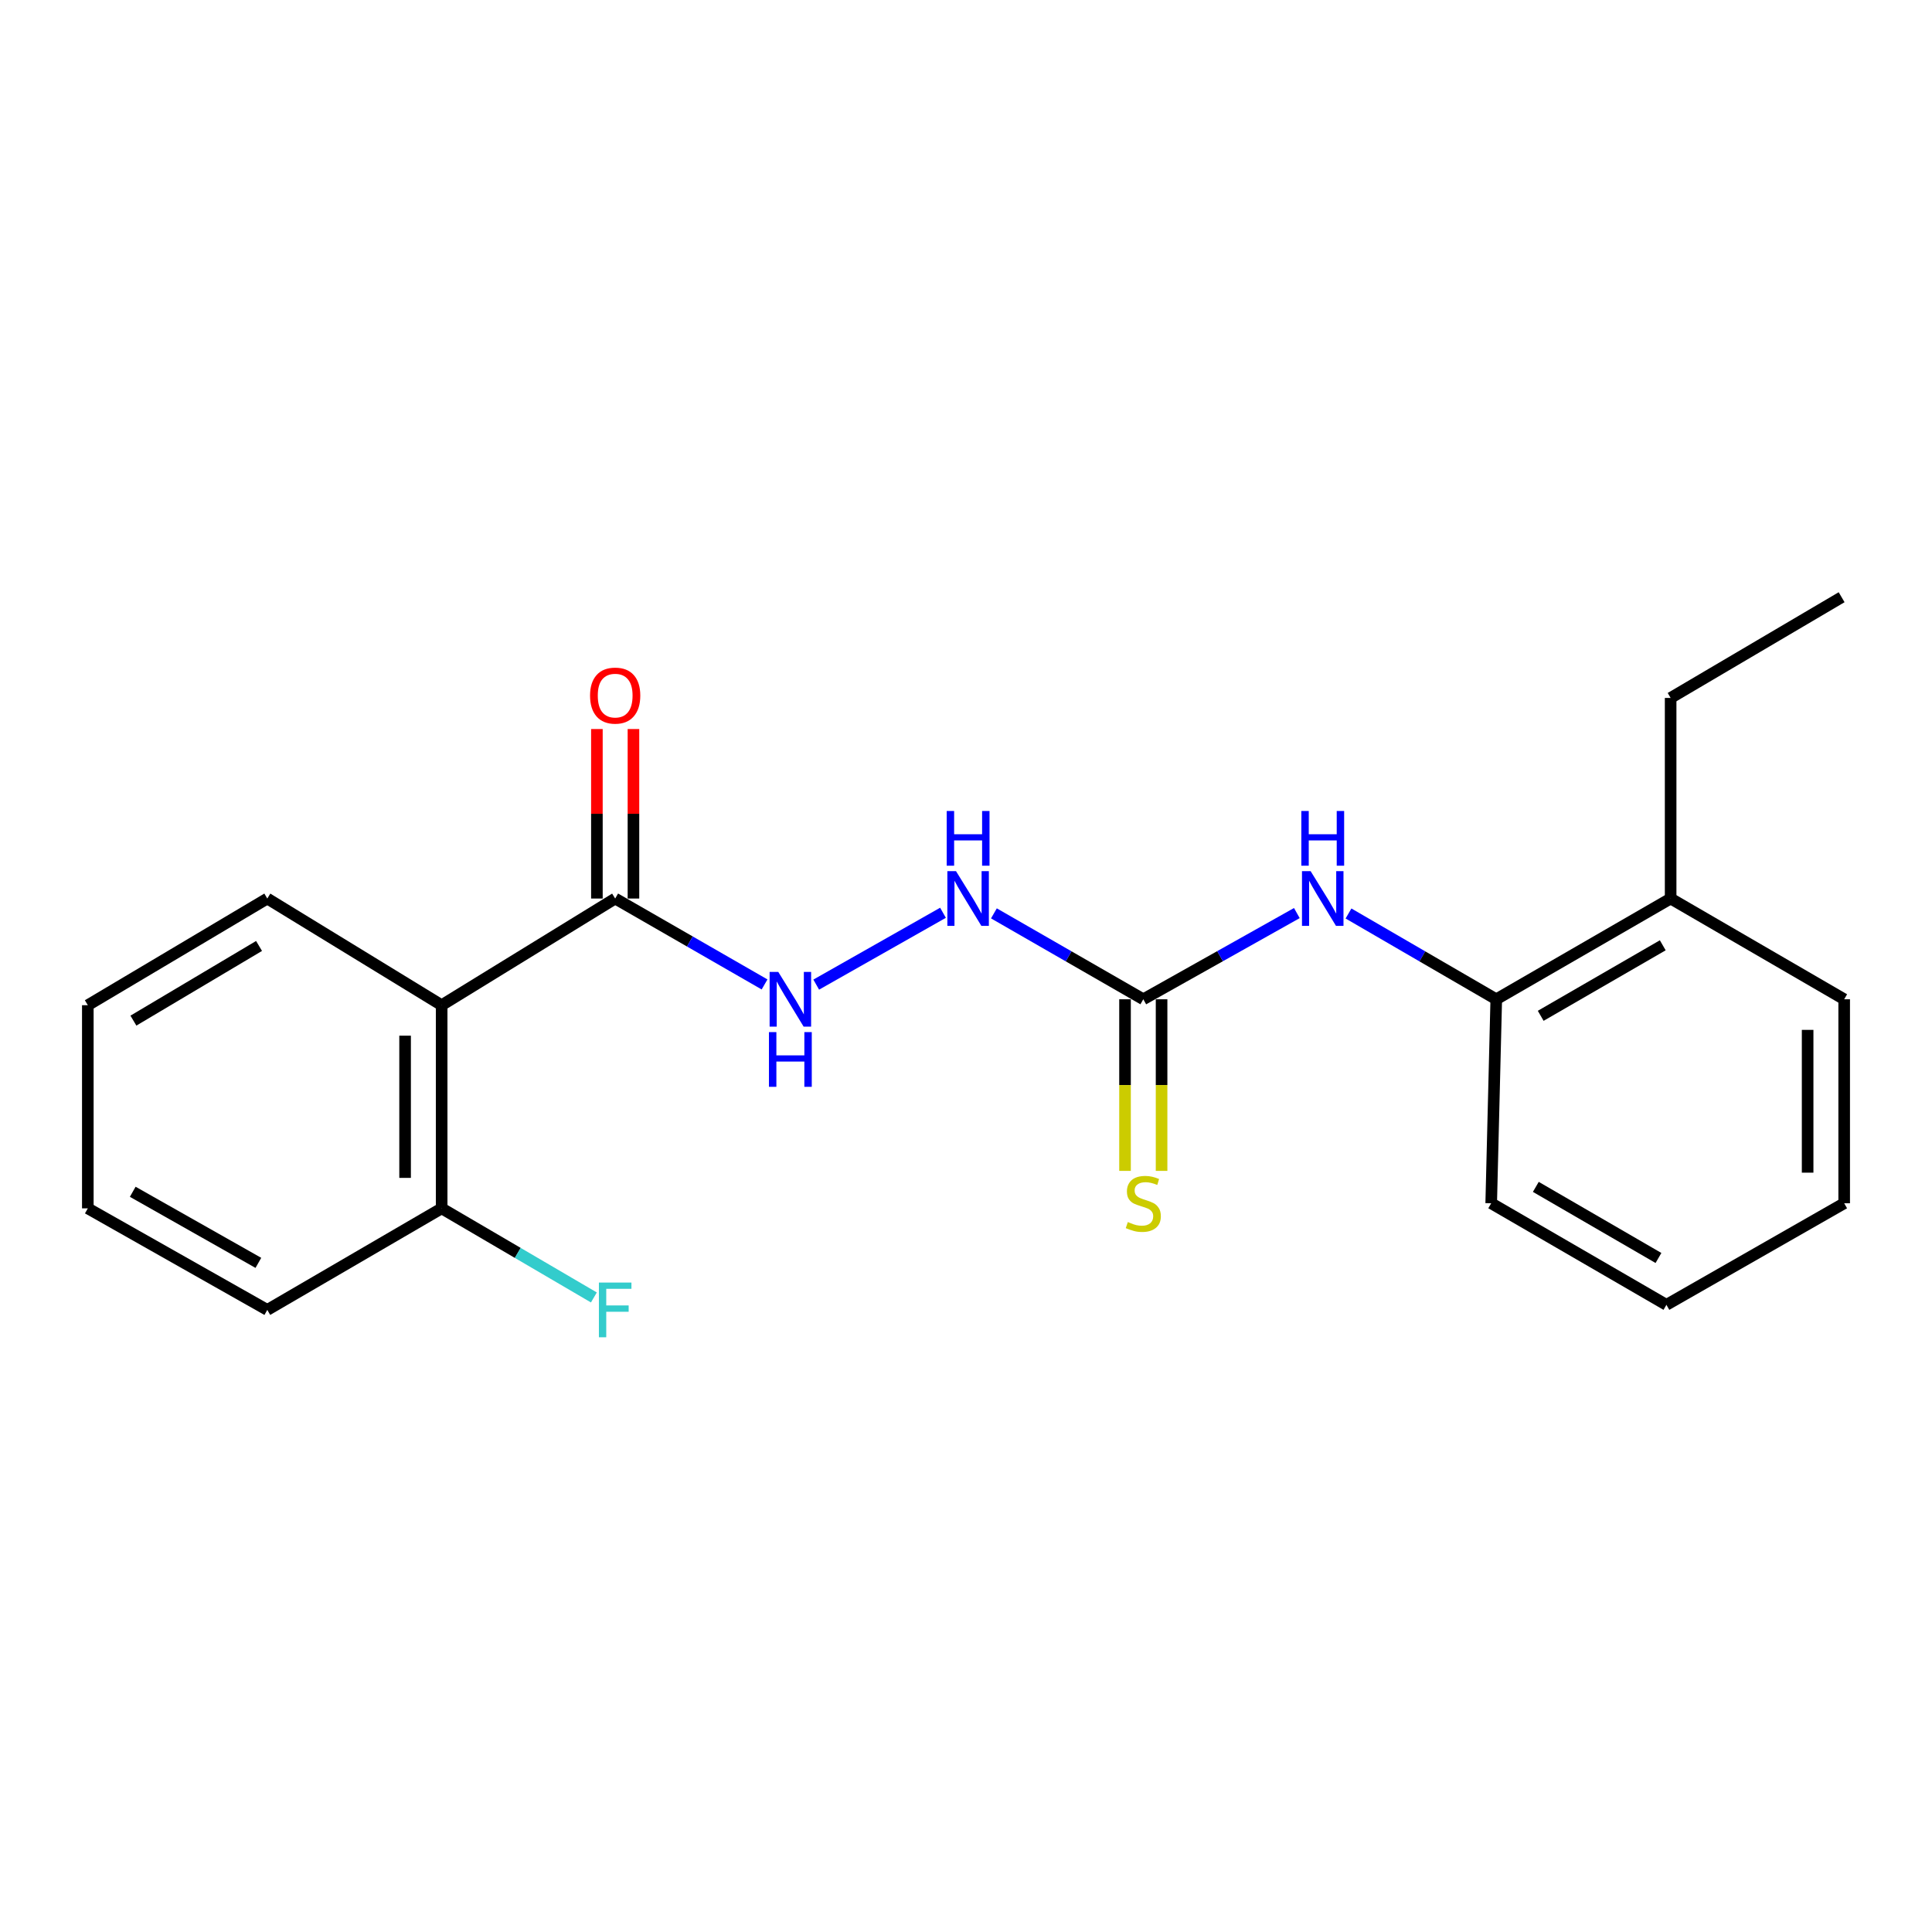 <?xml version='1.0' encoding='iso-8859-1'?>
<svg version='1.1' baseProfile='full'
              xmlns='http://www.w3.org/2000/svg'
                      xmlns:rdkit='http://www.rdkit.org/xml'
                      xmlns:xlink='http://www.w3.org/1999/xlink'
                  xml:space='preserve'
width='1000px' height='1000px' viewBox='0 0 1000 1000'>
<!-- END OF HEADER -->
<rect style='opacity:1.0;fill:#FFFFFF;stroke:none' width='1000' height='1000' x='0' y='0'> </rect>
<path class='bond-0' d='M 228.597,520.293 L 318.413,465.079' style='fill:none;fill-rule:evenodd;stroke:#000000;stroke-width:6px;stroke-linecap:butt;stroke-linejoin:miter;stroke-opacity:1' />
<path class='bond-7' d='M 228.597,520.293 L 228.597,625.444' style='fill:none;fill-rule:evenodd;stroke:#000000;stroke-width:6px;stroke-linecap:butt;stroke-linejoin:miter;stroke-opacity:1' />
<path class='bond-7' d='M 209.677,536.066 L 209.677,609.672' style='fill:none;fill-rule:evenodd;stroke:#000000;stroke-width:6px;stroke-linecap:butt;stroke-linejoin:miter;stroke-opacity:1' />
<path class='bond-11' d='M 228.597,520.293 L 138.35,465.079' style='fill:none;fill-rule:evenodd;stroke:#000000;stroke-width:6px;stroke-linecap:butt;stroke-linejoin:miter;stroke-opacity:1' />
<path class='bond-3' d='M 318.413,465.079 L 357.074,487.311' style='fill:none;fill-rule:evenodd;stroke:#000000;stroke-width:6px;stroke-linecap:butt;stroke-linejoin:miter;stroke-opacity:1' />
<path class='bond-3' d='M 357.074,487.311 L 395.736,509.544' style='fill:none;fill-rule:evenodd;stroke:#0000FF;stroke-width:6px;stroke-linecap:butt;stroke-linejoin:miter;stroke-opacity:1' />
<path class='bond-8' d='M 327.873,465.079 L 327.873,421.213' style='fill:none;fill-rule:evenodd;stroke:#000000;stroke-width:6px;stroke-linecap:butt;stroke-linejoin:miter;stroke-opacity:1' />
<path class='bond-8' d='M 327.873,421.213 L 327.873,377.347' style='fill:none;fill-rule:evenodd;stroke:#FF0000;stroke-width:6px;stroke-linecap:butt;stroke-linejoin:miter;stroke-opacity:1' />
<path class='bond-8' d='M 308.953,465.079 L 308.953,421.213' style='fill:none;fill-rule:evenodd;stroke:#000000;stroke-width:6px;stroke-linecap:butt;stroke-linejoin:miter;stroke-opacity:1' />
<path class='bond-8' d='M 308.953,421.213 L 308.953,377.347' style='fill:none;fill-rule:evenodd;stroke:#FF0000;stroke-width:6px;stroke-linecap:butt;stroke-linejoin:miter;stroke-opacity:1' />
<path class='bond-1' d='M 591.771,517.224 L 553.11,494.991' style='fill:none;fill-rule:evenodd;stroke:#000000;stroke-width:6px;stroke-linecap:butt;stroke-linejoin:miter;stroke-opacity:1' />
<path class='bond-1' d='M 553.11,494.991 L 514.448,472.759' style='fill:none;fill-rule:evenodd;stroke:#0000FF;stroke-width:6px;stroke-linecap:butt;stroke-linejoin:miter;stroke-opacity:1' />
<path class='bond-2' d='M 591.771,517.224 L 631.507,494.914' style='fill:none;fill-rule:evenodd;stroke:#000000;stroke-width:6px;stroke-linecap:butt;stroke-linejoin:miter;stroke-opacity:1' />
<path class='bond-2' d='M 631.507,494.914 L 671.243,472.604' style='fill:none;fill-rule:evenodd;stroke:#0000FF;stroke-width:6px;stroke-linecap:butt;stroke-linejoin:miter;stroke-opacity:1' />
<path class='bond-6' d='M 582.311,517.224 L 582.311,561.635' style='fill:none;fill-rule:evenodd;stroke:#000000;stroke-width:6px;stroke-linecap:butt;stroke-linejoin:miter;stroke-opacity:1' />
<path class='bond-6' d='M 582.311,561.635 L 582.311,606.047' style='fill:none;fill-rule:evenodd;stroke:#CCCC00;stroke-width:6px;stroke-linecap:butt;stroke-linejoin:miter;stroke-opacity:1' />
<path class='bond-6' d='M 601.231,517.224 L 601.231,561.635' style='fill:none;fill-rule:evenodd;stroke:#000000;stroke-width:6px;stroke-linecap:butt;stroke-linejoin:miter;stroke-opacity:1' />
<path class='bond-6' d='M 601.231,561.635 L 601.231,606.047' style='fill:none;fill-rule:evenodd;stroke:#CCCC00;stroke-width:6px;stroke-linecap:butt;stroke-linejoin:miter;stroke-opacity:1' />
<path class='bond-5' d='M 697.982,472.822 L 736.222,495.023' style='fill:none;fill-rule:evenodd;stroke:#0000FF;stroke-width:6px;stroke-linecap:butt;stroke-linejoin:miter;stroke-opacity:1' />
<path class='bond-5' d='M 736.222,495.023 L 774.462,517.224' style='fill:none;fill-rule:evenodd;stroke:#000000;stroke-width:6px;stroke-linecap:butt;stroke-linejoin:miter;stroke-opacity:1' />
<path class='bond-4' d='M 422.475,509.638 L 488.094,472.447' style='fill:none;fill-rule:evenodd;stroke:#0000FF;stroke-width:6px;stroke-linecap:butt;stroke-linejoin:miter;stroke-opacity:1' />
<path class='bond-9' d='M 774.462,517.224 L 864.719,465.079' style='fill:none;fill-rule:evenodd;stroke:#000000;stroke-width:6px;stroke-linecap:butt;stroke-linejoin:miter;stroke-opacity:1' />
<path class='bond-9' d='M 797.465,525.784 L 860.645,489.283' style='fill:none;fill-rule:evenodd;stroke:#000000;stroke-width:6px;stroke-linecap:butt;stroke-linejoin:miter;stroke-opacity:1' />
<path class='bond-12' d='M 774.462,517.224 L 771.844,622.806' style='fill:none;fill-rule:evenodd;stroke:#000000;stroke-width:6px;stroke-linecap:butt;stroke-linejoin:miter;stroke-opacity:1' />
<path class='bond-10' d='M 228.597,625.444 L 267.994,648.502' style='fill:none;fill-rule:evenodd;stroke:#000000;stroke-width:6px;stroke-linecap:butt;stroke-linejoin:miter;stroke-opacity:1' />
<path class='bond-10' d='M 267.994,648.502 L 307.391,671.559' style='fill:none;fill-rule:evenodd;stroke:#33CCCC;stroke-width:6px;stroke-linecap:butt;stroke-linejoin:miter;stroke-opacity:1' />
<path class='bond-14' d='M 228.597,625.444 L 138.35,678.01' style='fill:none;fill-rule:evenodd;stroke:#000000;stroke-width:6px;stroke-linecap:butt;stroke-linejoin:miter;stroke-opacity:1' />
<path class='bond-13' d='M 864.719,465.079 L 864.719,361.252' style='fill:none;fill-rule:evenodd;stroke:#000000;stroke-width:6px;stroke-linecap:butt;stroke-linejoin:miter;stroke-opacity:1' />
<path class='bond-15' d='M 864.719,465.079 L 954.545,517.224' style='fill:none;fill-rule:evenodd;stroke:#000000;stroke-width:6px;stroke-linecap:butt;stroke-linejoin:miter;stroke-opacity:1' />
<path class='bond-16' d='M 138.35,465.079 L 45.455,520.293' style='fill:none;fill-rule:evenodd;stroke:#000000;stroke-width:6px;stroke-linecap:butt;stroke-linejoin:miter;stroke-opacity:1' />
<path class='bond-16' d='M 134.082,489.625 L 69.055,528.275' style='fill:none;fill-rule:evenodd;stroke:#000000;stroke-width:6px;stroke-linecap:butt;stroke-linejoin:miter;stroke-opacity:1' />
<path class='bond-18' d='M 771.844,622.806 L 862.533,675.382' style='fill:none;fill-rule:evenodd;stroke:#000000;stroke-width:6px;stroke-linecap:butt;stroke-linejoin:miter;stroke-opacity:1' />
<path class='bond-18' d='M 794.937,614.325 L 858.419,651.128' style='fill:none;fill-rule:evenodd;stroke:#000000;stroke-width:6px;stroke-linecap:butt;stroke-linejoin:miter;stroke-opacity:1' />
<path class='bond-17' d='M 864.719,361.252 L 953.221,309.118' style='fill:none;fill-rule:evenodd;stroke:#000000;stroke-width:6px;stroke-linecap:butt;stroke-linejoin:miter;stroke-opacity:1' />
<path class='bond-21' d='M 138.35,678.01 L 45.455,625.444' style='fill:none;fill-rule:evenodd;stroke:#000000;stroke-width:6px;stroke-linecap:butt;stroke-linejoin:miter;stroke-opacity:1' />
<path class='bond-21' d='M 133.733,653.658 L 68.706,616.863' style='fill:none;fill-rule:evenodd;stroke:#000000;stroke-width:6px;stroke-linecap:butt;stroke-linejoin:miter;stroke-opacity:1' />
<path class='bond-22' d='M 954.545,517.224 L 954.545,622.806' style='fill:none;fill-rule:evenodd;stroke:#000000;stroke-width:6px;stroke-linecap:butt;stroke-linejoin:miter;stroke-opacity:1' />
<path class='bond-22' d='M 935.626,533.061 L 935.626,606.969' style='fill:none;fill-rule:evenodd;stroke:#000000;stroke-width:6px;stroke-linecap:butt;stroke-linejoin:miter;stroke-opacity:1' />
<path class='bond-20' d='M 45.455,520.293 L 45.455,625.444' style='fill:none;fill-rule:evenodd;stroke:#000000;stroke-width:6px;stroke-linecap:butt;stroke-linejoin:miter;stroke-opacity:1' />
<path class='bond-19' d='M 862.533,675.382 L 954.545,622.806' style='fill:none;fill-rule:evenodd;stroke:#000000;stroke-width:6px;stroke-linecap:butt;stroke-linejoin:miter;stroke-opacity:1' />
<path  class='atom-3' d='M 678.386 450.919
L 687.666 465.919
Q 688.586 467.399, 690.066 470.079
Q 691.546 472.759, 691.626 472.919
L 691.626 450.919
L 695.386 450.919
L 695.386 479.239
L 691.506 479.239
L 681.546 462.839
Q 680.386 460.919, 679.146 458.719
Q 677.946 456.519, 677.586 455.839
L 677.586 479.239
L 673.906 479.239
L 673.906 450.919
L 678.386 450.919
' fill='#0000FF'/>
<path  class='atom-3' d='M 673.566 419.767
L 677.406 419.767
L 677.406 431.807
L 691.886 431.807
L 691.886 419.767
L 695.726 419.767
L 695.726 448.087
L 691.886 448.087
L 691.886 435.007
L 677.406 435.007
L 677.406 448.087
L 673.566 448.087
L 673.566 419.767
' fill='#0000FF'/>
<path  class='atom-4' d='M 402.831 503.064
L 412.111 518.064
Q 413.031 519.544, 414.511 522.224
Q 415.991 524.904, 416.071 525.064
L 416.071 503.064
L 419.831 503.064
L 419.831 531.384
L 415.951 531.384
L 405.991 514.984
Q 404.831 513.064, 403.591 510.864
Q 402.391 508.664, 402.031 507.984
L 402.031 531.384
L 398.351 531.384
L 398.351 503.064
L 402.831 503.064
' fill='#0000FF'/>
<path  class='atom-4' d='M 398.011 534.216
L 401.851 534.216
L 401.851 546.256
L 416.331 546.256
L 416.331 534.216
L 420.171 534.216
L 420.171 562.536
L 416.331 562.536
L 416.331 549.456
L 401.851 549.456
L 401.851 562.536
L 398.011 562.536
L 398.011 534.216
' fill='#0000FF'/>
<path  class='atom-5' d='M 494.833 450.919
L 504.113 465.919
Q 505.033 467.399, 506.513 470.079
Q 507.993 472.759, 508.073 472.919
L 508.073 450.919
L 511.833 450.919
L 511.833 479.239
L 507.953 479.239
L 497.993 462.839
Q 496.833 460.919, 495.593 458.719
Q 494.393 456.519, 494.033 455.839
L 494.033 479.239
L 490.353 479.239
L 490.353 450.919
L 494.833 450.919
' fill='#0000FF'/>
<path  class='atom-5' d='M 490.013 419.767
L 493.853 419.767
L 493.853 431.807
L 508.333 431.807
L 508.333 419.767
L 512.173 419.767
L 512.173 448.087
L 508.333 448.087
L 508.333 435.007
L 493.853 435.007
L 493.853 448.087
L 490.013 448.087
L 490.013 419.767
' fill='#0000FF'/>
<path  class='atom-7' d='M 583.771 632.526
Q 584.091 632.646, 585.411 633.206
Q 586.731 633.766, 588.171 634.126
Q 589.651 634.446, 591.091 634.446
Q 593.771 634.446, 595.331 633.166
Q 596.891 631.846, 596.891 629.566
Q 596.891 628.006, 596.091 627.046
Q 595.331 626.086, 594.131 625.566
Q 592.931 625.046, 590.931 624.446
Q 588.411 623.686, 586.891 622.966
Q 585.411 622.246, 584.331 620.726
Q 583.291 619.206, 583.291 616.646
Q 583.291 613.086, 585.691 610.886
Q 588.131 608.686, 592.931 608.686
Q 596.211 608.686, 599.931 610.246
L 599.011 613.326
Q 595.611 611.926, 593.051 611.926
Q 590.291 611.926, 588.771 613.086
Q 587.251 614.206, 587.291 616.166
Q 587.291 617.686, 588.051 618.606
Q 588.851 619.526, 589.971 620.046
Q 591.131 620.566, 593.051 621.166
Q 595.611 621.966, 597.131 622.766
Q 598.651 623.566, 599.731 625.206
Q 600.851 626.806, 600.851 629.566
Q 600.851 633.486, 598.211 635.606
Q 595.611 637.686, 591.251 637.686
Q 588.731 637.686, 586.811 637.126
Q 584.931 636.606, 582.691 635.686
L 583.771 632.526
' fill='#CCCC00'/>
<path  class='atom-9' d='M 305.413 360.039
Q 305.413 353.239, 308.773 349.439
Q 312.133 345.639, 318.413 345.639
Q 324.693 345.639, 328.053 349.439
Q 331.413 353.239, 331.413 360.039
Q 331.413 366.919, 328.013 370.839
Q 324.613 374.719, 318.413 374.719
Q 312.173 374.719, 308.773 370.839
Q 305.413 366.959, 305.413 360.039
M 318.413 371.519
Q 322.733 371.519, 325.053 368.639
Q 327.413 365.719, 327.413 360.039
Q 327.413 354.479, 325.053 351.679
Q 322.733 348.839, 318.413 348.839
Q 314.093 348.839, 311.733 351.639
Q 309.413 354.439, 309.413 360.039
Q 309.413 365.759, 311.733 368.639
Q 314.093 371.519, 318.413 371.519
' fill='#FF0000'/>
<path  class='atom-11' d='M 309.993 663.85
L 326.833 663.85
L 326.833 667.09
L 313.793 667.09
L 313.793 675.69
L 325.393 675.69
L 325.393 678.97
L 313.793 678.97
L 313.793 692.17
L 309.993 692.17
L 309.993 663.85
' fill='#33CCCC'/>
</svg>
